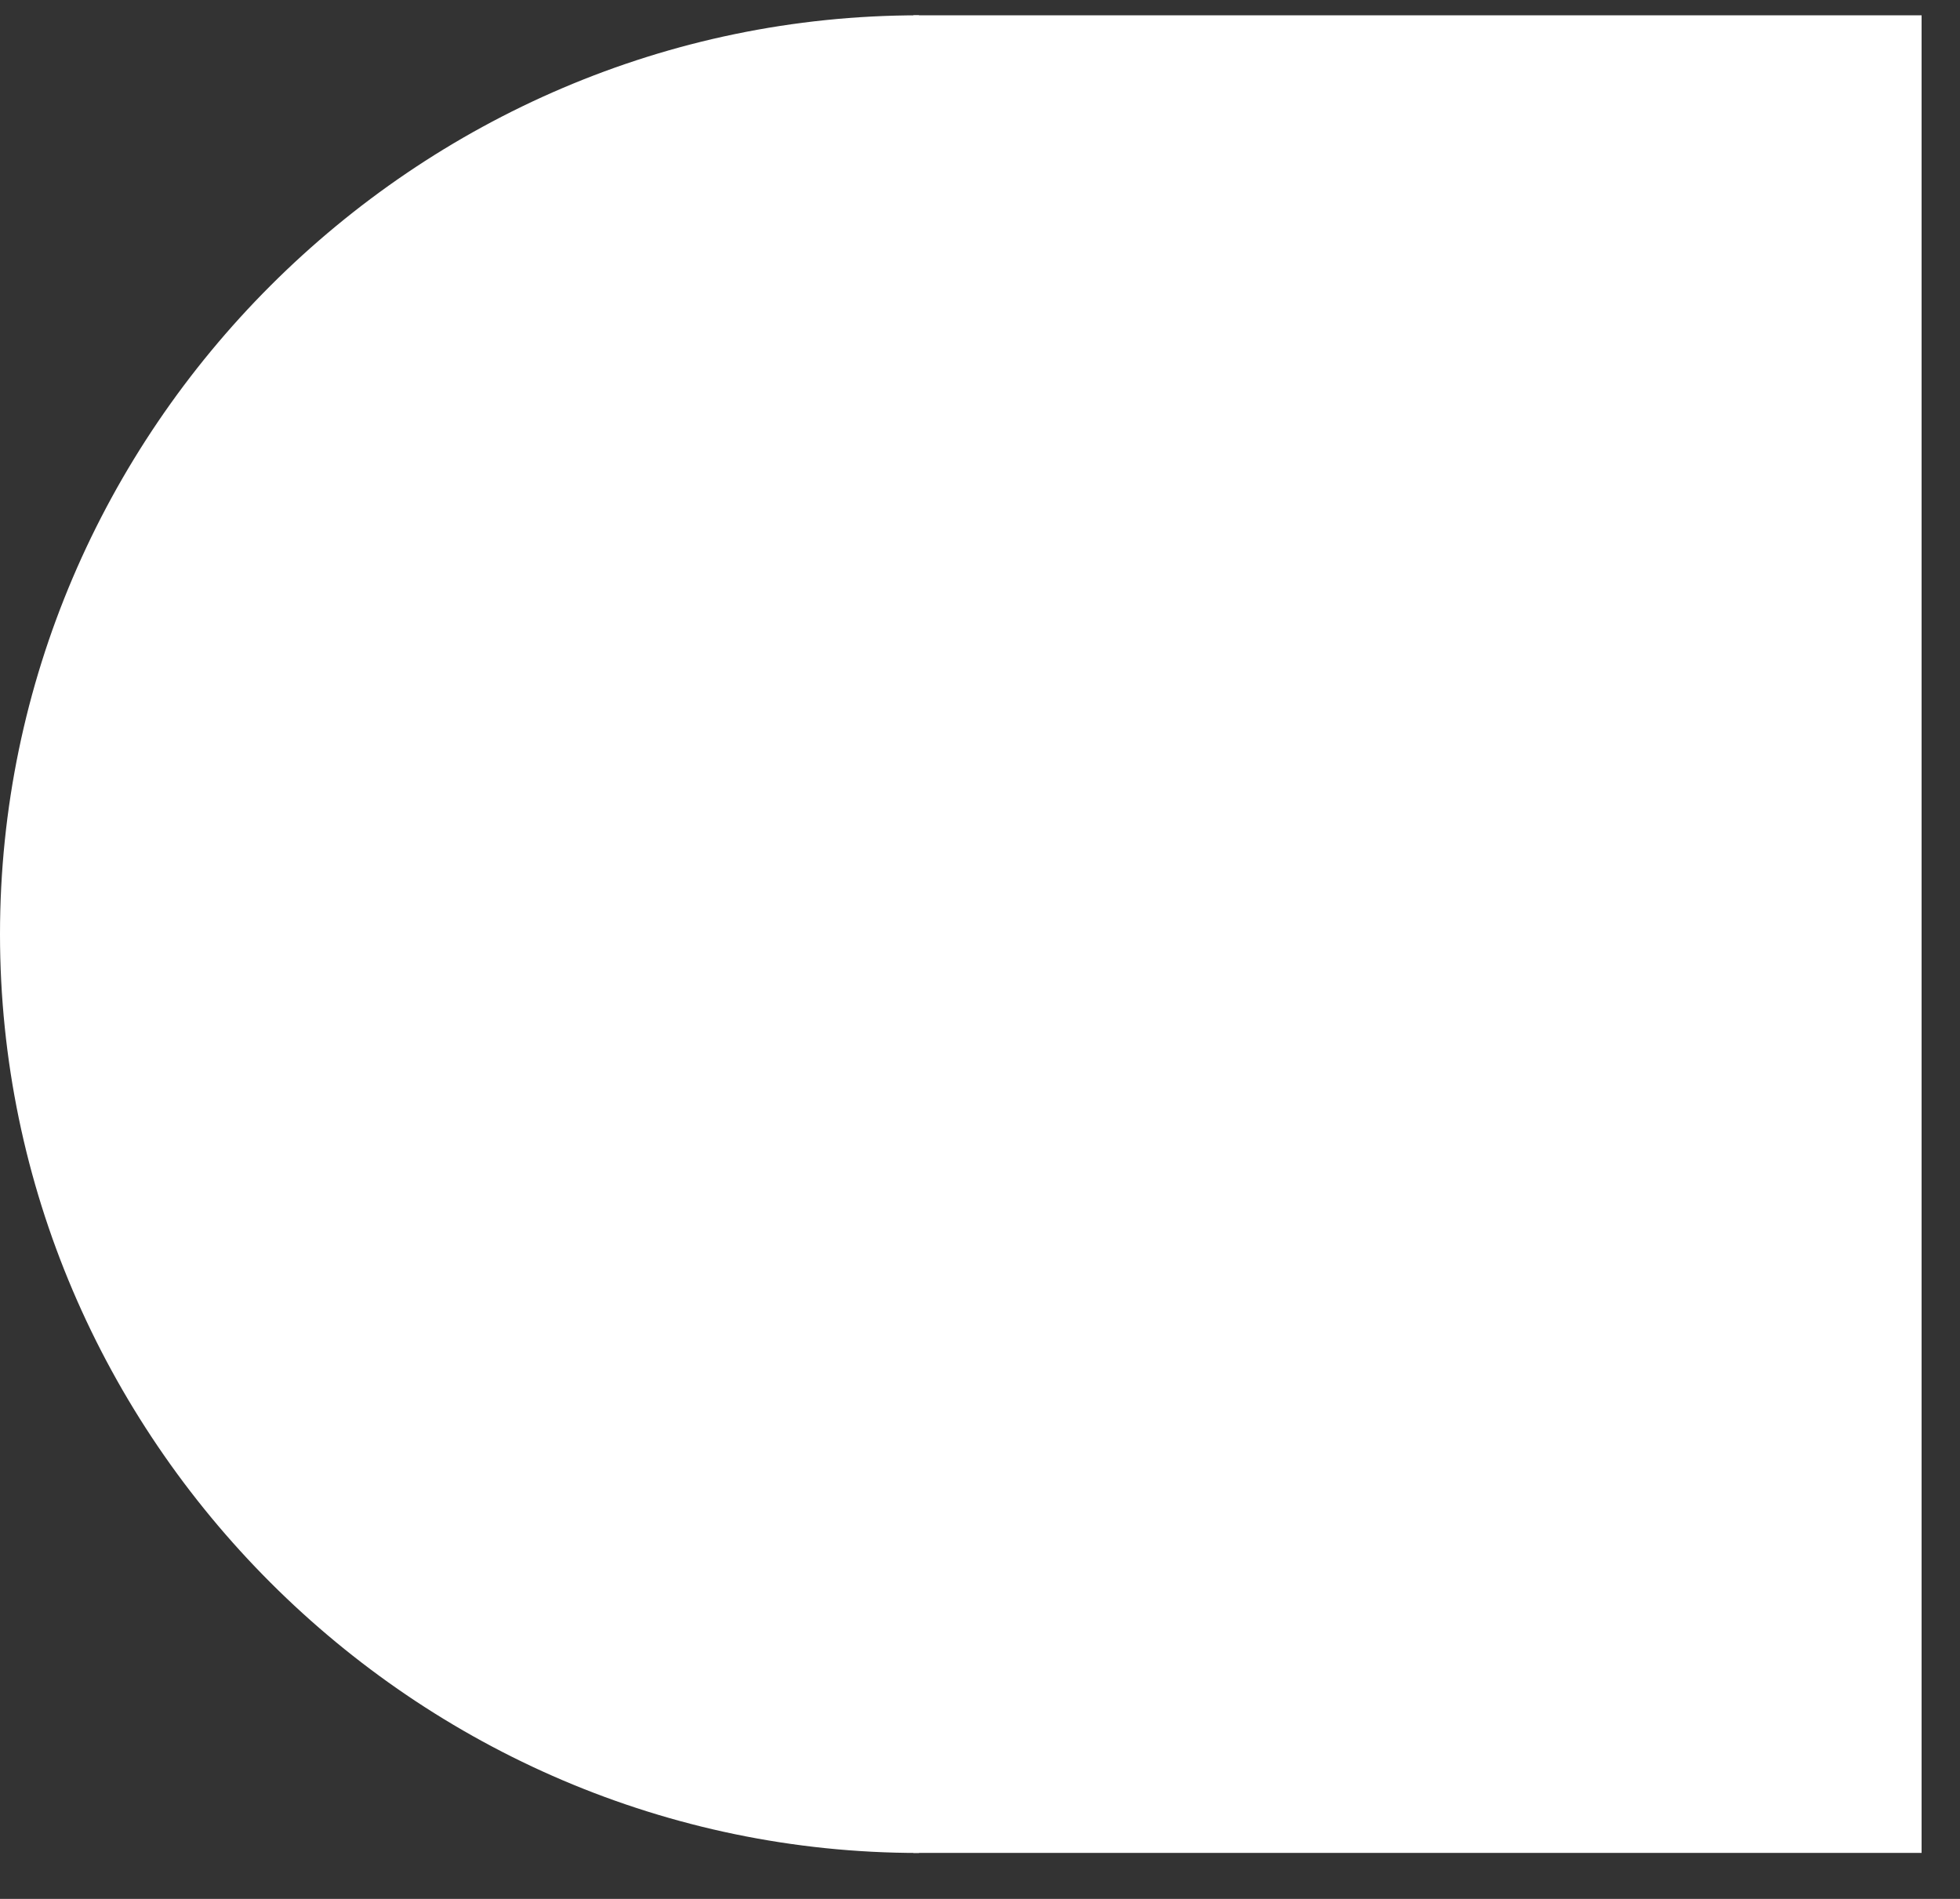 <svg xmlns="http://www.w3.org/2000/svg" fill="none" viewBox="0 0 32 31" height="31" width="32">
<rect x="0" y="0" width="32" height="31" fill="#333333" stroke="none"/>
<path fill="white" d="M15.004 15.25V30.25C6.773 30.25 0 23.479 0 15.25C0 7.021 6.773 0.25 15.004 0.25V15.25Z"></path>
<path fill="white" d="M31.373 0.25H14.911V30.249H31.373V0.25Z"></path>
</svg>

